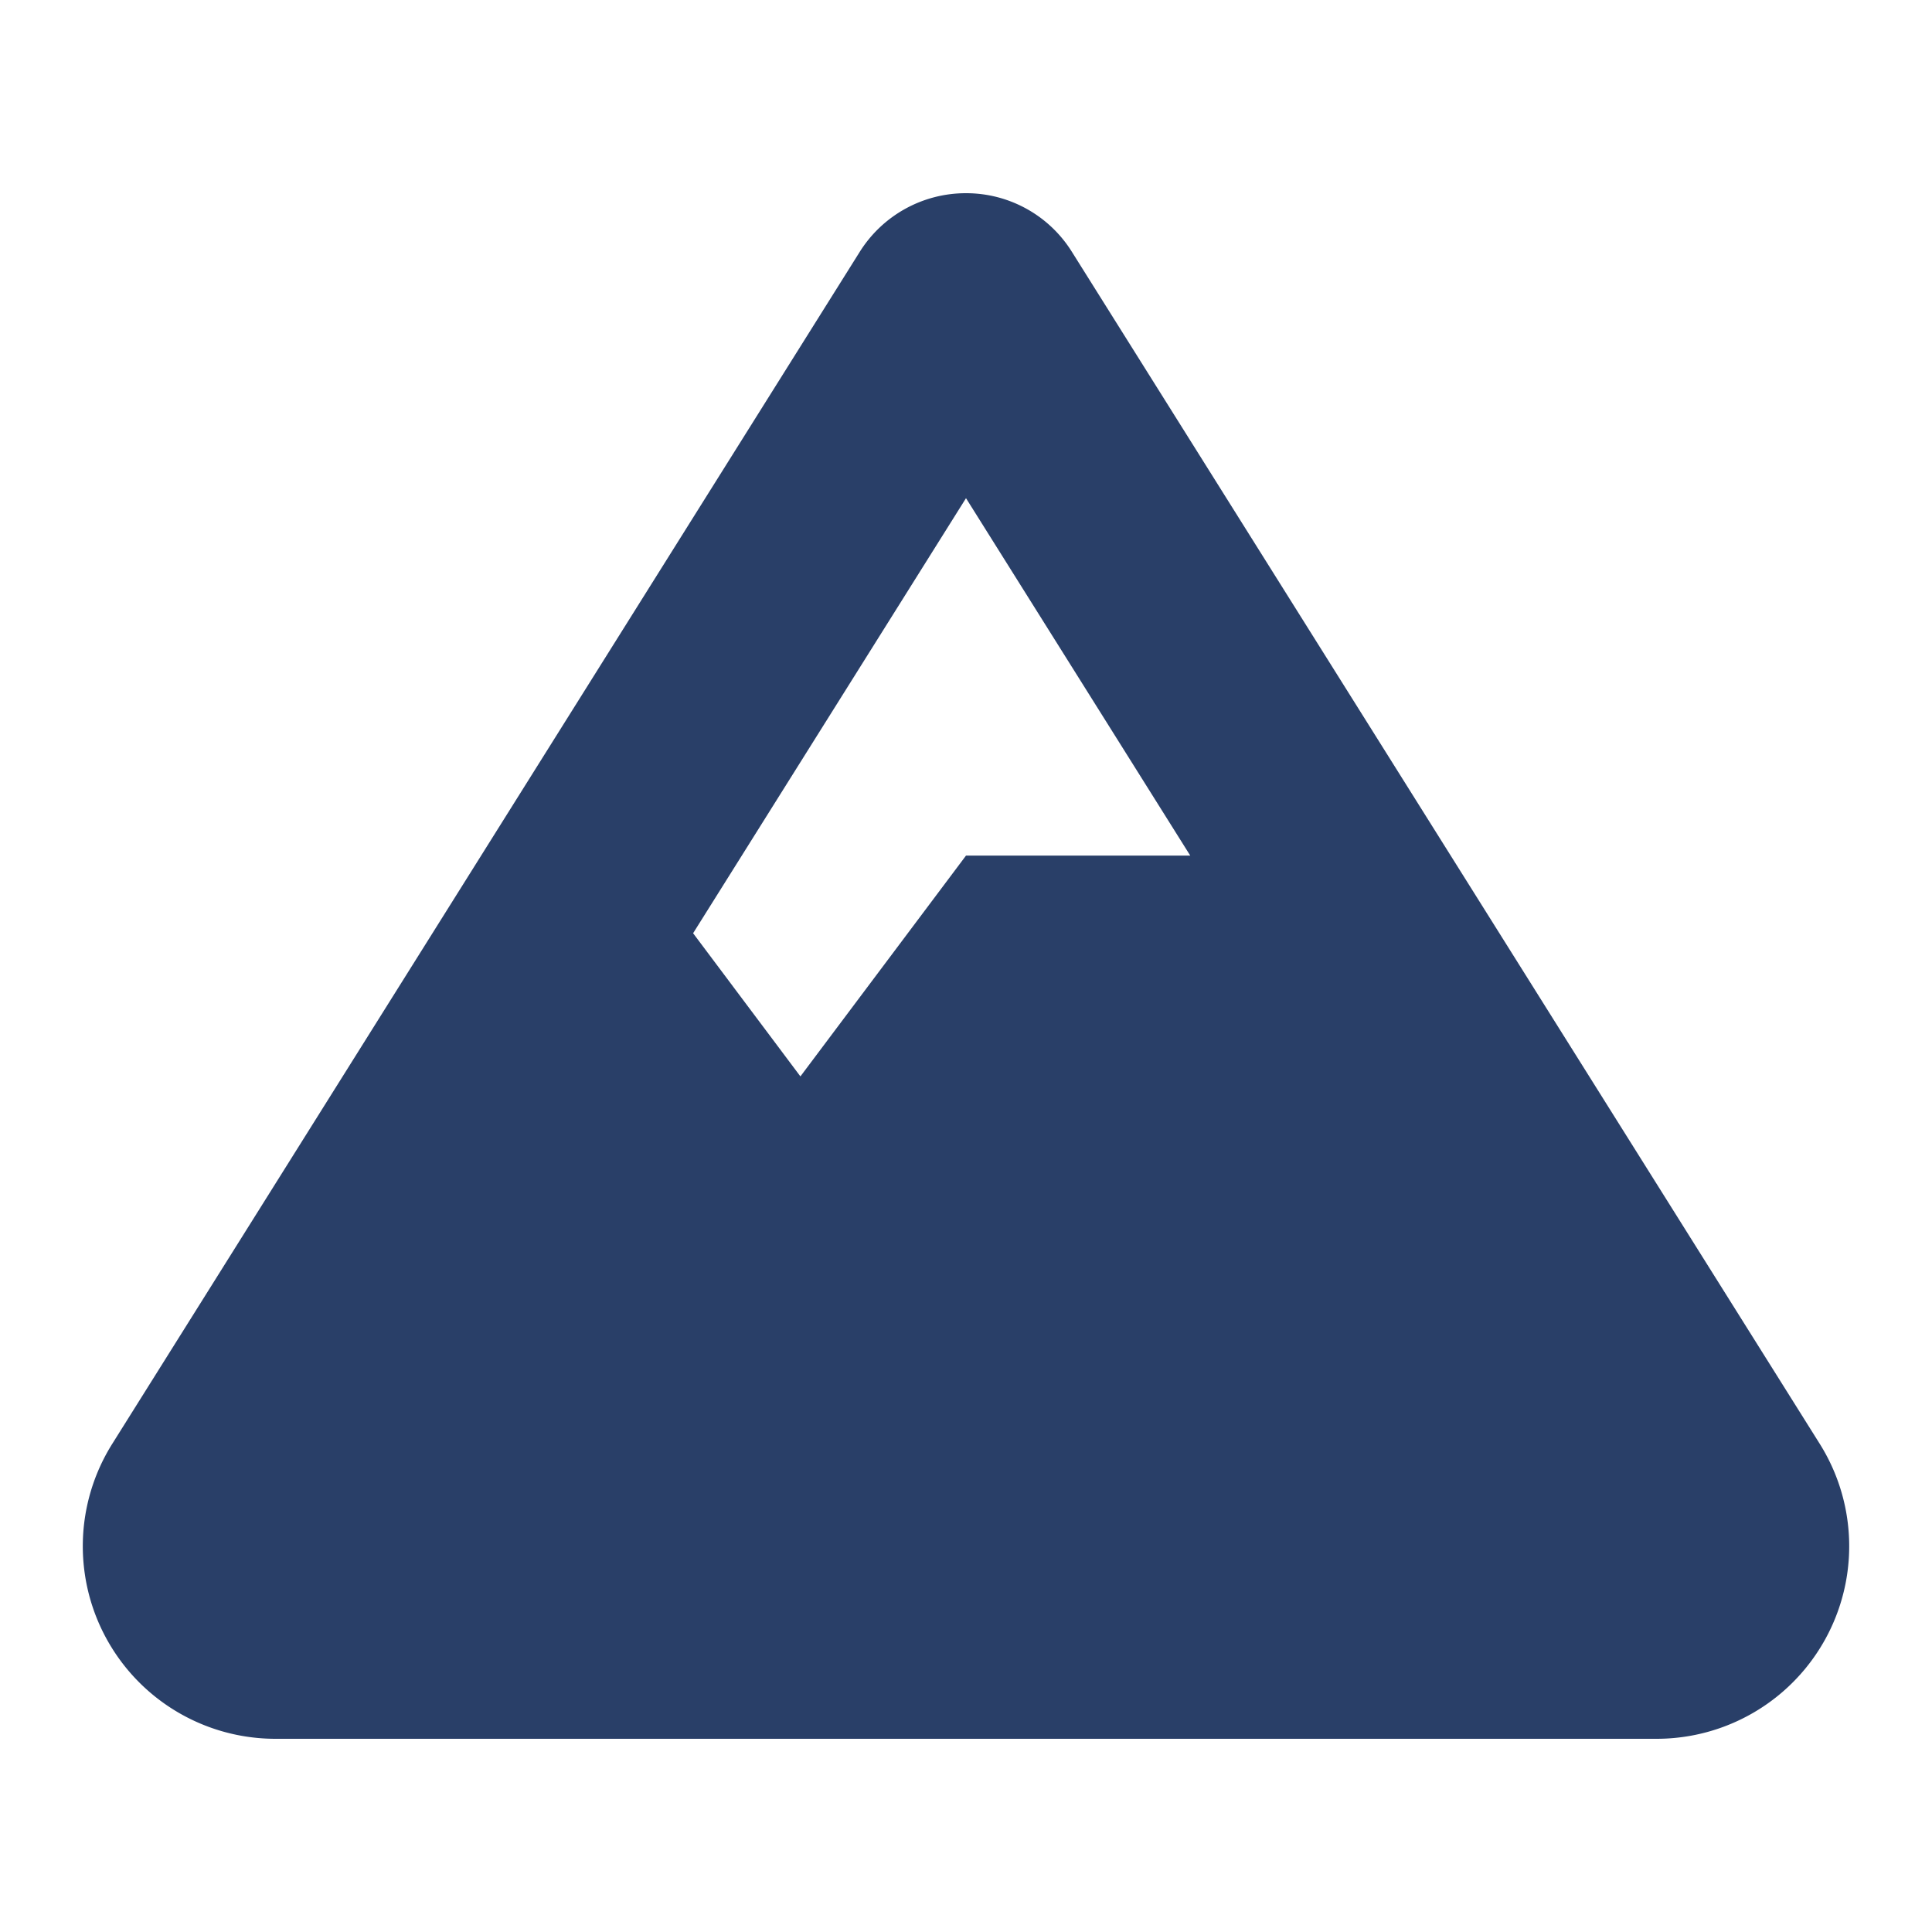 <svg xmlns="http://www.w3.org/2000/svg" xmlns:xlink="http://www.w3.org/1999/xlink" width="300" height="300" viewBox="0 0 300 300"><defs><clipPath id="clip-path"><rect id="Rechteck_2" data-name="Rechteck 2" width="300" height="300" transform="translate(1093 217)" fill="#e4e4e4"/></clipPath></defs><g id="Gruppe_maskieren_2" data-name="Gruppe maskieren 2" transform="translate(-1093 -217)" clip-path="url(#clip-path)"><g id="Gruppe_3" data-name="Gruppe 3"><path id="mountain-solid" d="M137.142,17.143a19.346,19.346,0,0,1,16.446,9.107L269.678,211.285a29.908,29.908,0,0,1-25.339,45.857H29.946A29.908,29.908,0,0,1,4.607,211.285L120.642,26.25A19.436,19.436,0,0,1,137.142,17.143ZM171.964,120,137.142,64.5,94.768,132.053l16.661,22.232L137.142,120Z" transform="translate(1105.858 229.858)" fill="#293f68"/></g></g></svg>